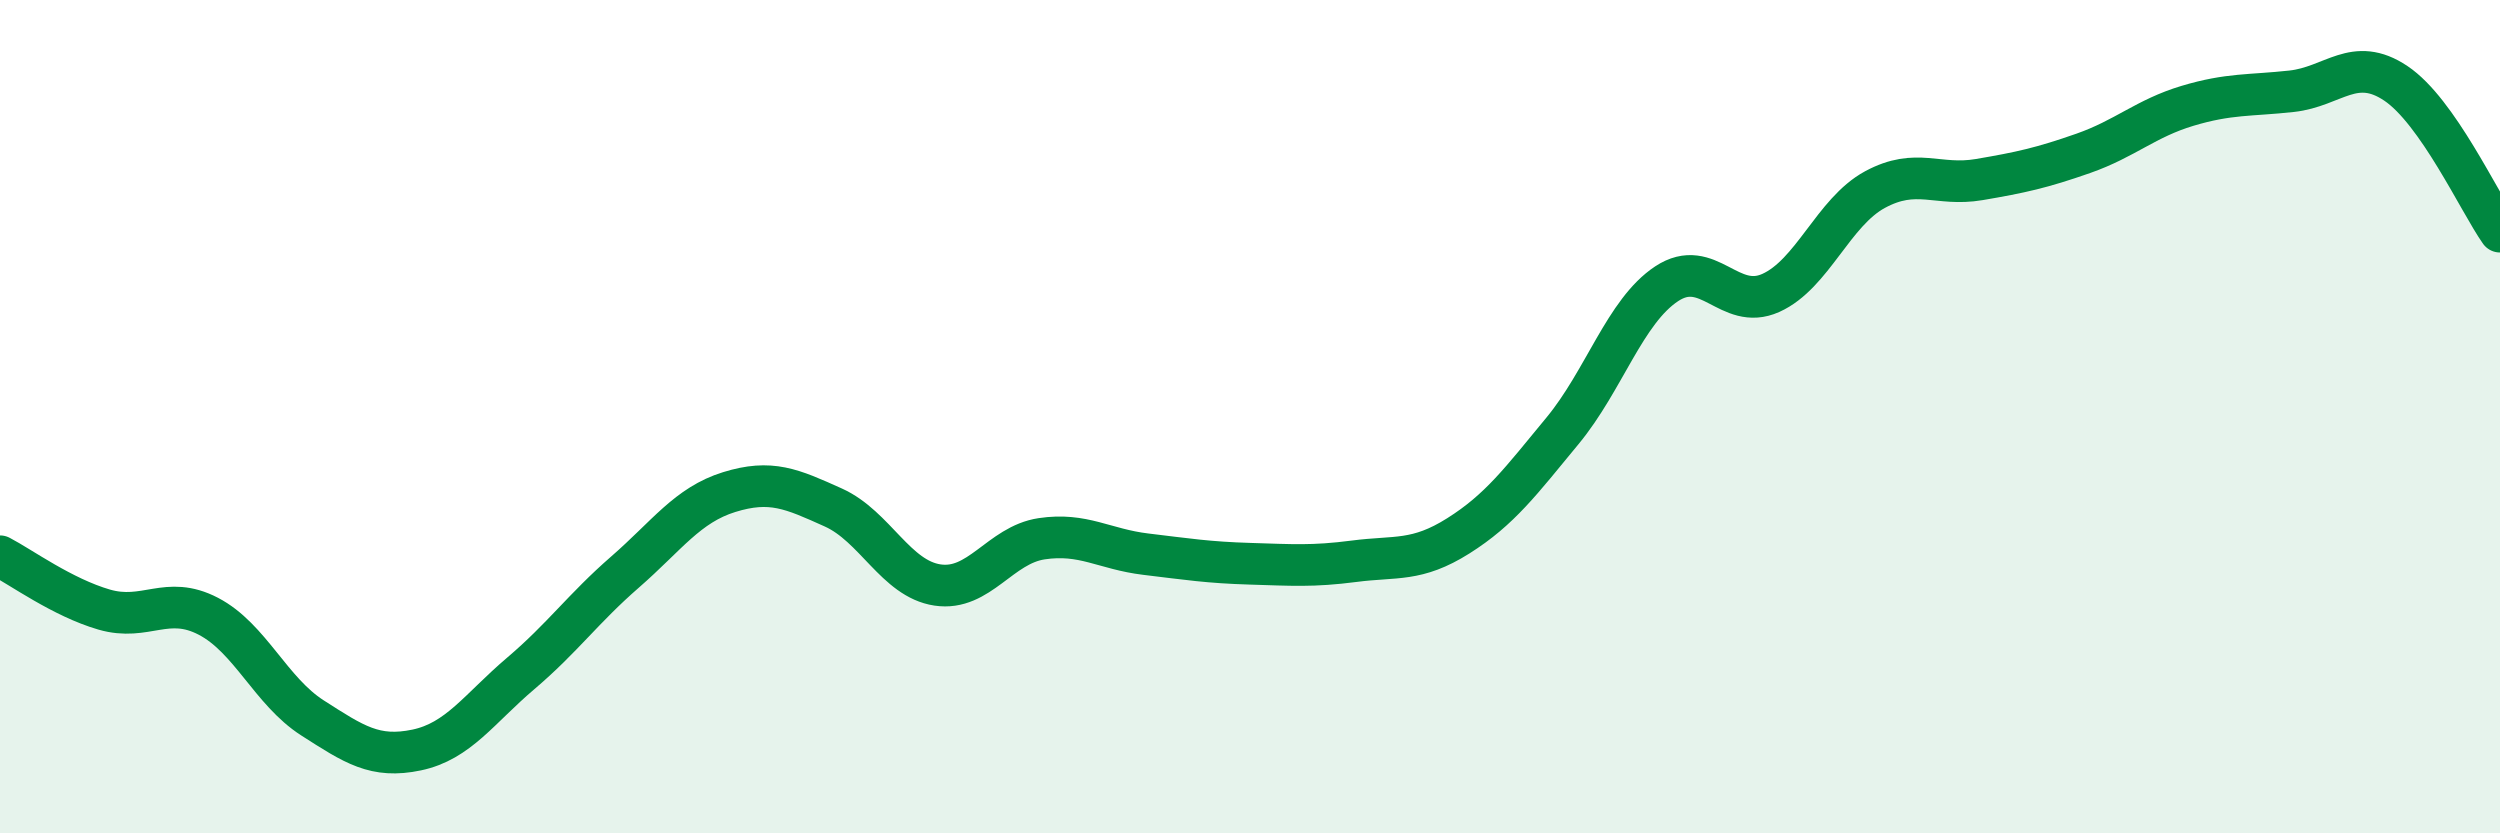 
    <svg width="60" height="20" viewBox="0 0 60 20" xmlns="http://www.w3.org/2000/svg">
      <path
        d="M 0,13.35 C 0.5,13.61 1.5,14.34 2.5,14.63 C 3.5,14.92 4,14.27 5,14.79 C 6,15.31 6.5,16.59 7.5,17.23 C 8.5,17.87 9,18.21 10,18 C 11,17.79 11.5,17.01 12.5,16.16 C 13.5,15.31 14,14.6 15,13.73 C 16,12.86 16.5,12.12 17.5,11.81 C 18.5,11.5 19,11.73 20,12.18 C 21,12.63 21.5,13.89 22.5,14.04 C 23.5,14.19 24,13.08 25,12.93 C 26,12.78 26.5,13.18 27.5,13.3 C 28.5,13.42 29,13.5 30,13.53 C 31,13.56 31.5,13.6 32.5,13.47 C 33.5,13.34 34,13.49 35,12.86 C 36,12.23 36.5,11.55 37.5,10.34 C 38.5,9.13 39,7.47 40,6.81 C 41,6.15 41.5,7.48 42.5,7.03 C 43.5,6.58 44,5.09 45,4.55 C 46,4.01 46.5,4.48 47.5,4.31 C 48.5,4.14 49,4.03 50,3.68 C 51,3.33 51.5,2.84 52.5,2.54 C 53.5,2.24 54,2.3 55,2.19 C 56,2.08 56.5,1.33 57.5,2 C 58.5,2.67 59.5,4.85 60,5.56L60 20L0 20Z"
        fill="#008740"
        opacity="0.1"
        stroke-linecap="round"
        stroke-linejoin="round"
      />
      <path
        d="M 0,13.35 C 0.5,13.61 1.5,14.34 2.5,14.63 C 3.5,14.92 4,14.27 5,14.79 C 6,15.31 6.5,16.59 7.5,17.23 C 8.5,17.87 9,18.21 10,18 C 11,17.79 11.5,17.01 12.5,16.16 C 13.5,15.31 14,14.6 15,13.73 C 16,12.86 16.5,12.12 17.5,11.81 C 18.5,11.5 19,11.73 20,12.18 C 21,12.63 21.5,13.89 22.5,14.04 C 23.5,14.19 24,13.08 25,12.93 C 26,12.78 26.5,13.18 27.5,13.3 C 28.5,13.42 29,13.5 30,13.53 C 31,13.56 31.5,13.6 32.5,13.47 C 33.5,13.34 34,13.49 35,12.86 C 36,12.23 36.5,11.55 37.5,10.34 C 38.5,9.13 39,7.47 40,6.81 C 41,6.15 41.5,7.48 42.5,7.03 C 43.5,6.58 44,5.09 45,4.55 C 46,4.01 46.5,4.48 47.5,4.31 C 48.5,4.14 49,4.03 50,3.68 C 51,3.33 51.5,2.84 52.5,2.54 C 53.5,2.24 54,2.3 55,2.19 C 56,2.08 56.5,1.33 57.5,2 C 58.5,2.67 59.5,4.85 60,5.56"
        stroke="#008740"
        stroke-width="1"
        fill="none"
        stroke-linecap="round"
        stroke-linejoin="round"
      />
    </svg>
  